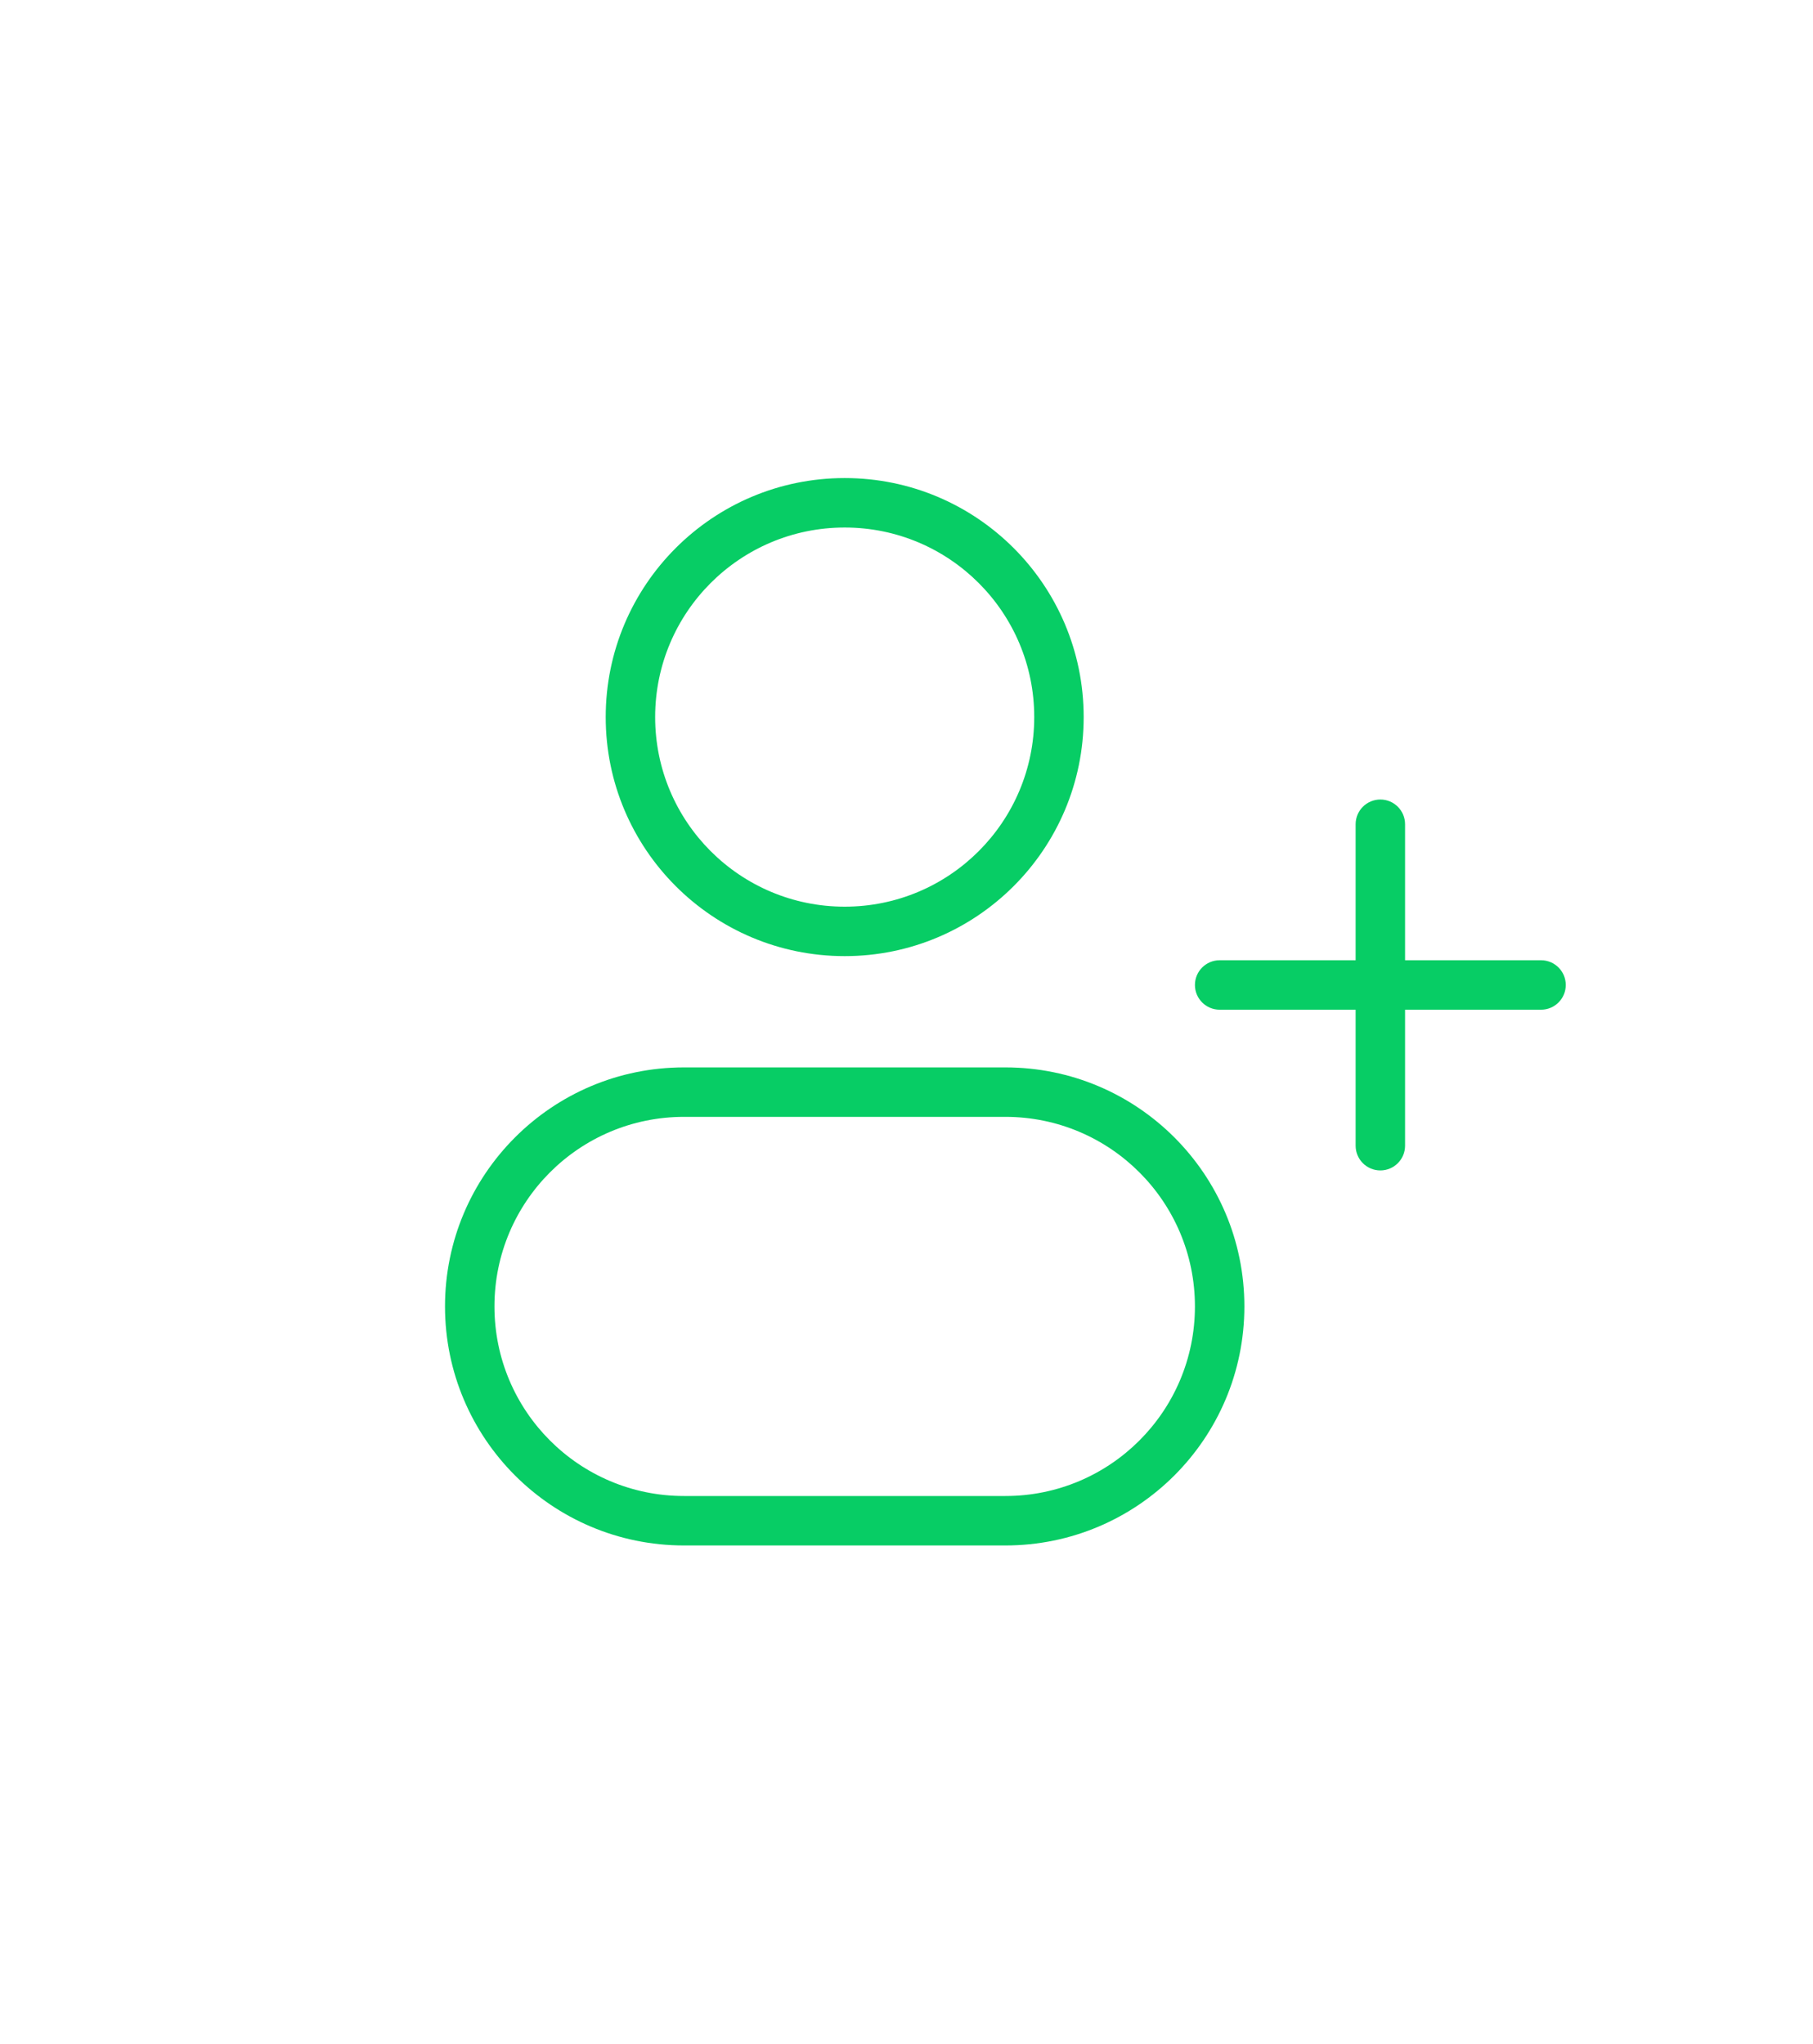 <svg width="55" height="62" viewBox="0 0 55 62" fill="none" xmlns="http://www.w3.org/2000/svg">
<g clip-path="url(#clip0_875_348)">
<path d="M37 29.125C36.586 29.125 36.25 29.461 36.25 29.875C36.25 30.289 36.586 30.625 37 30.625V29.125ZM46.75 30.625C47.164 30.625 47.5 30.289 47.5 29.875C47.5 29.461 47.164 29.125 46.75 29.125V30.625ZM41.125 34.75C41.125 35.164 41.461 35.5 41.875 35.5C42.289 35.5 42.625 35.164 42.625 34.75H41.125ZM42.625 25C42.625 24.586 42.289 24.25 41.875 24.25C41.461 24.25 41.125 24.586 41.125 25H42.625ZM31.375 21.75C31.375 24.926 28.801 27.5 25.625 27.5V29C29.629 29 32.875 25.754 32.875 21.75H31.375ZM25.625 27.5C22.449 27.5 19.875 24.926 19.875 21.75H18.375C18.375 25.754 21.621 29 25.625 29V27.5ZM19.875 21.75C19.875 18.574 22.449 16 25.625 16V14.5C21.621 14.5 18.375 17.746 18.375 21.75H19.875ZM25.625 16C28.801 16 31.375 18.574 31.375 21.75H32.875C32.875 17.746 29.629 14.5 25.625 14.5V16ZM20.75 33.875H30.5V32.375H20.75V33.875ZM30.5 45.375H20.75V46.875H30.5V45.375ZM20.75 45.375C17.574 45.375 15 42.801 15 39.625H13.5C13.5 43.629 16.746 46.875 20.75 46.875V45.375ZM36.25 39.625C36.25 42.801 33.676 45.375 30.5 45.375V46.875C34.504 46.875 37.75 43.629 37.75 39.625H36.25ZM30.5 33.875C33.676 33.875 36.25 36.449 36.25 39.625H37.75C37.75 35.621 34.504 32.375 30.5 32.375V33.875ZM20.75 32.375C16.746 32.375 13.5 35.621 13.5 39.625H15C15 36.449 17.574 33.875 20.75 33.875V32.375ZM37 30.625H46.75V29.125H37V30.625ZM42.625 34.75V29.875H41.125V34.75H42.625ZM42.625 29.875V25H41.125V29.875H42.625Z" fill="#07CD65"/>
</g>
<defs>
<clipPath id="clip0_875_348">
<rect width="40" height="39" fill="white" transform="translate(8 12)"/>
</clipPath>
</defs>
</svg>
